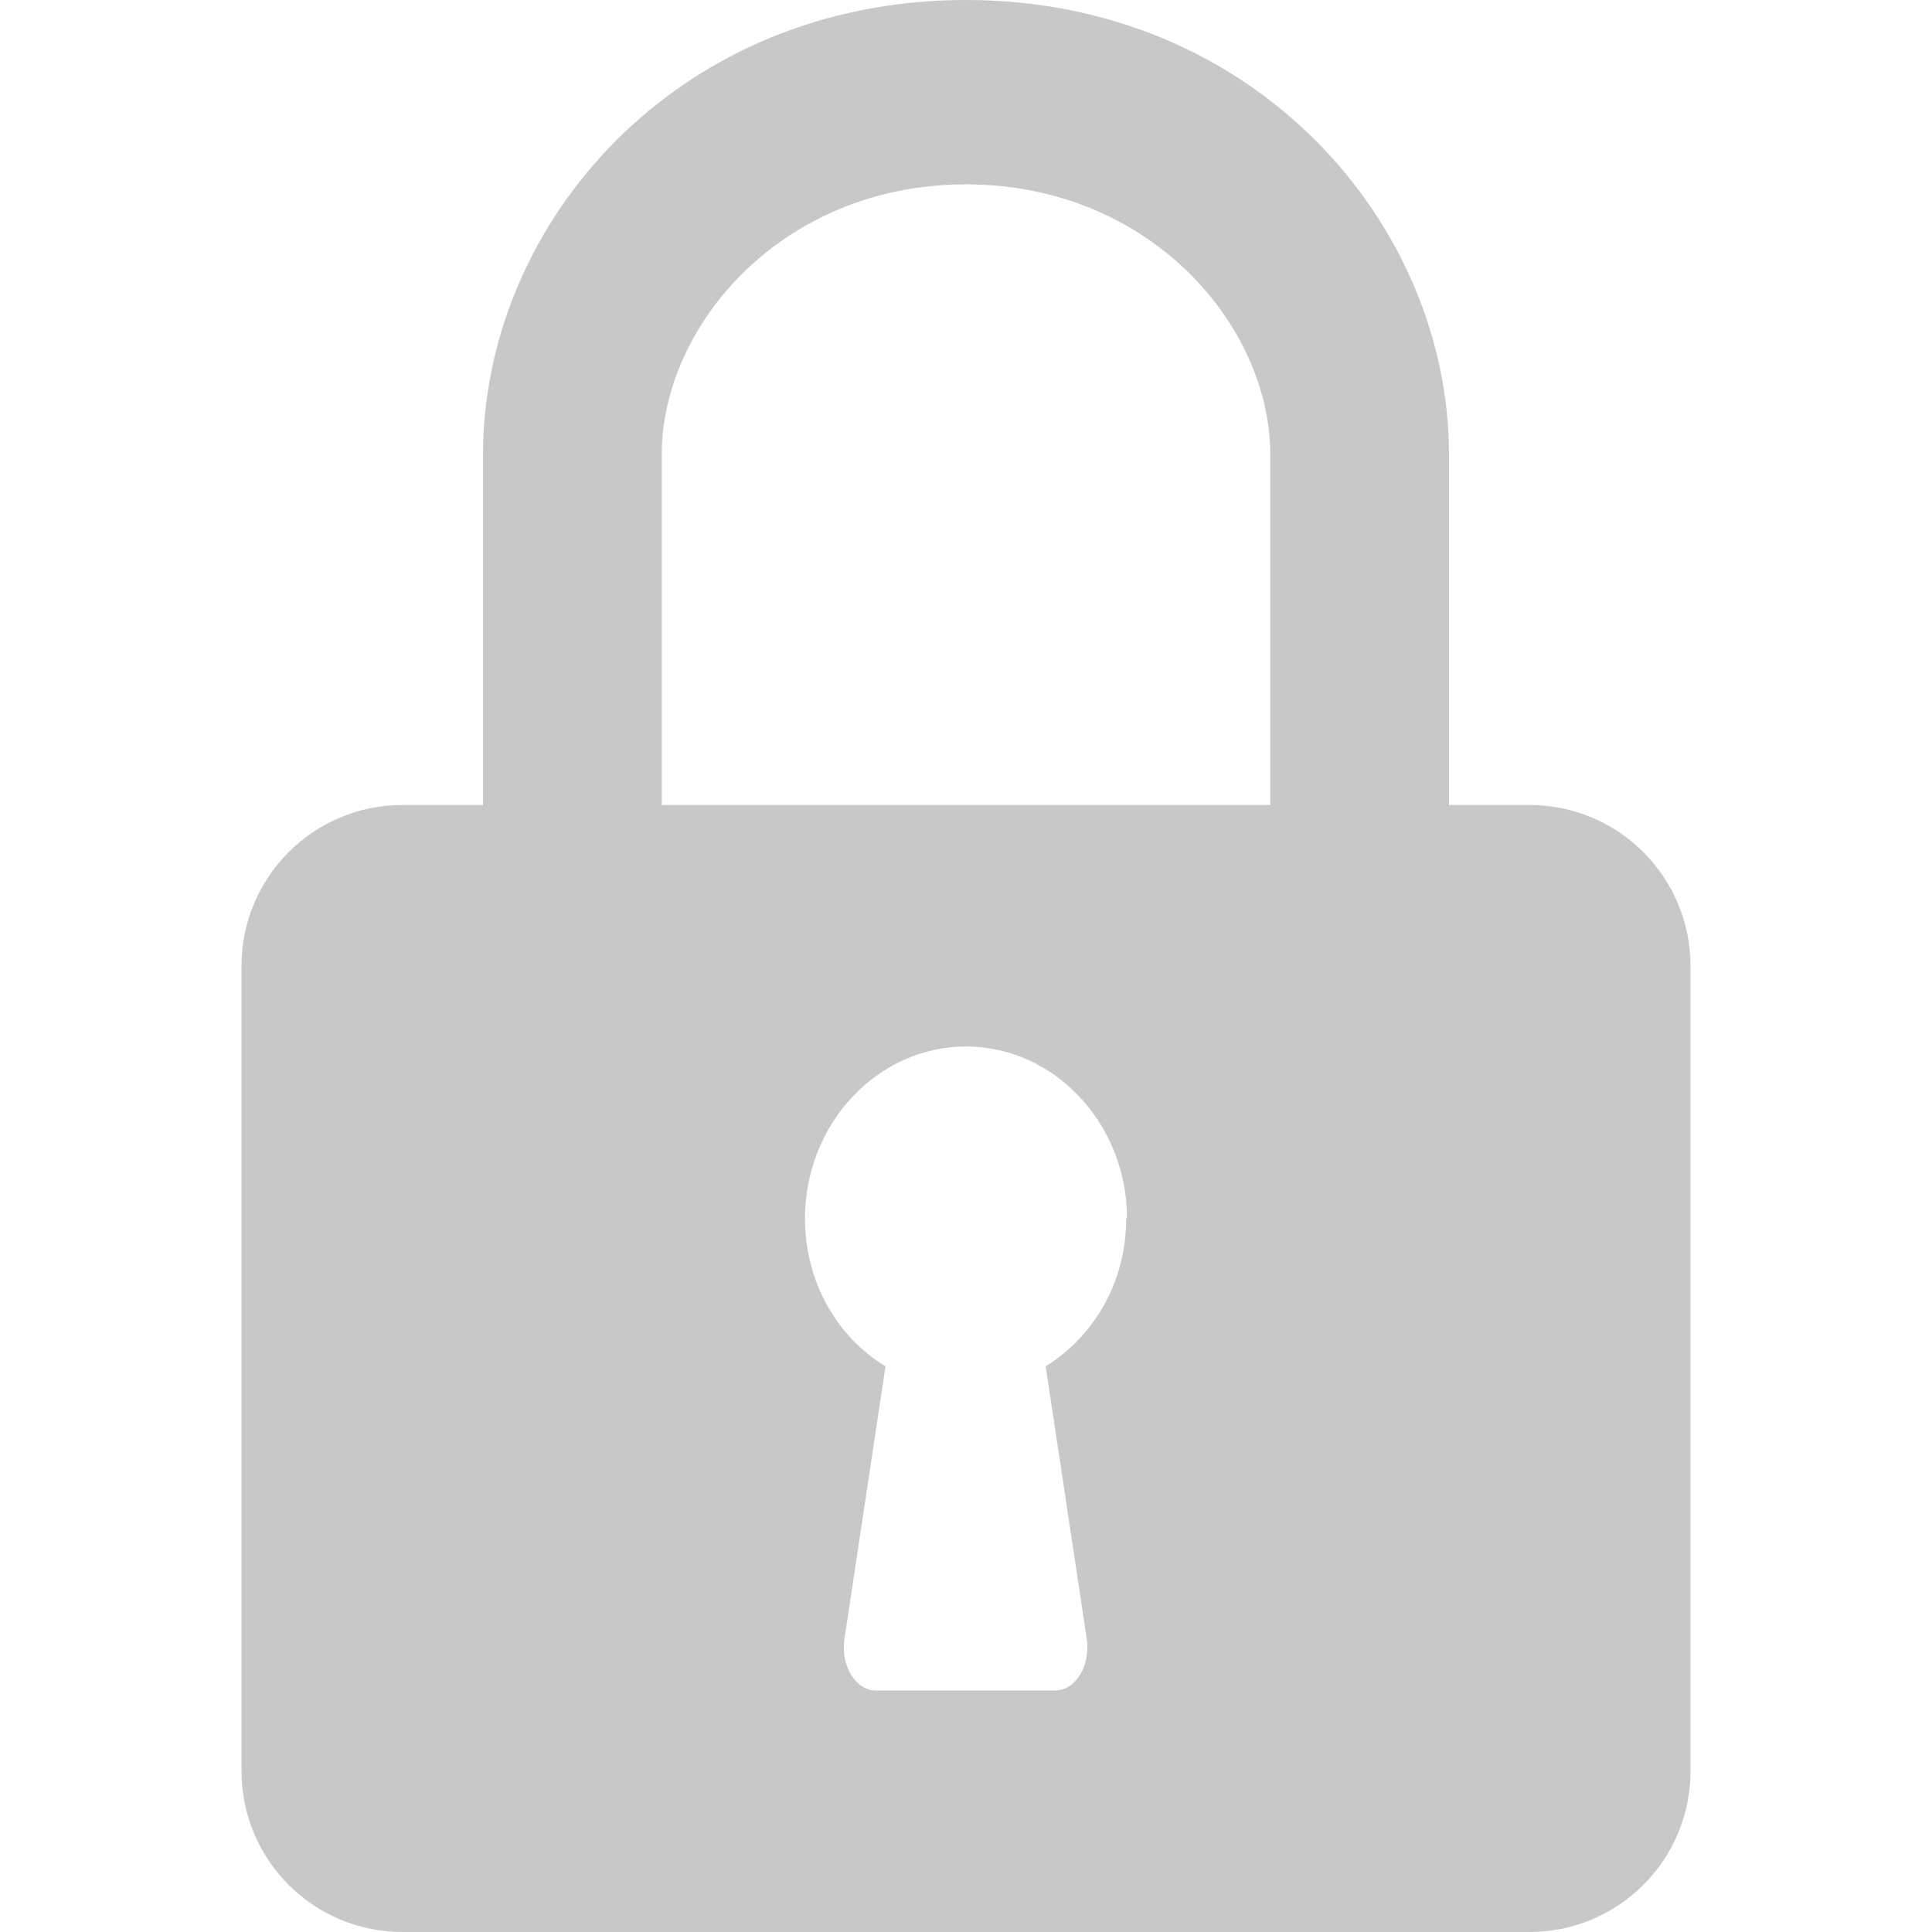 <svg width="24" height="24" viewBox="0 0 24 24" fill="none" xmlns="http://www.w3.org/2000/svg">
<path fill-rule="evenodd" clip-rule="evenodd" d="M6 5.65V9.98V10H5C3.895 10 3 10.895 3 12V22C3 23.105 3.895 24 5 24H19C20.105 24 21 23.105 21 22V12C21 10.895 20.105 10 19 10H18V5.65C18 2.78 15.59 0 12 0C8.41 0 6 2.77 6 5.65ZM15.78 5.65V10H8.22V5.65C8.22 4.04 9.72 2.29 12 2.29C14.28 2.29 15.78 4.04 15.78 5.65ZM12 13C13.1 13 14 13.961 14 15.136H13.99C13.99 15.927 13.59 16.599 12.99 16.973L13.5 20.359C13.55 20.69 13.36 21 13.11 21H10.88C10.63 21 10.44 20.69 10.49 20.359L11 16.973C10.4 16.61 10 15.927 10 15.136C10 13.961 10.9 13 12 13Z" fill="#C8C8C8"/>
</svg>
